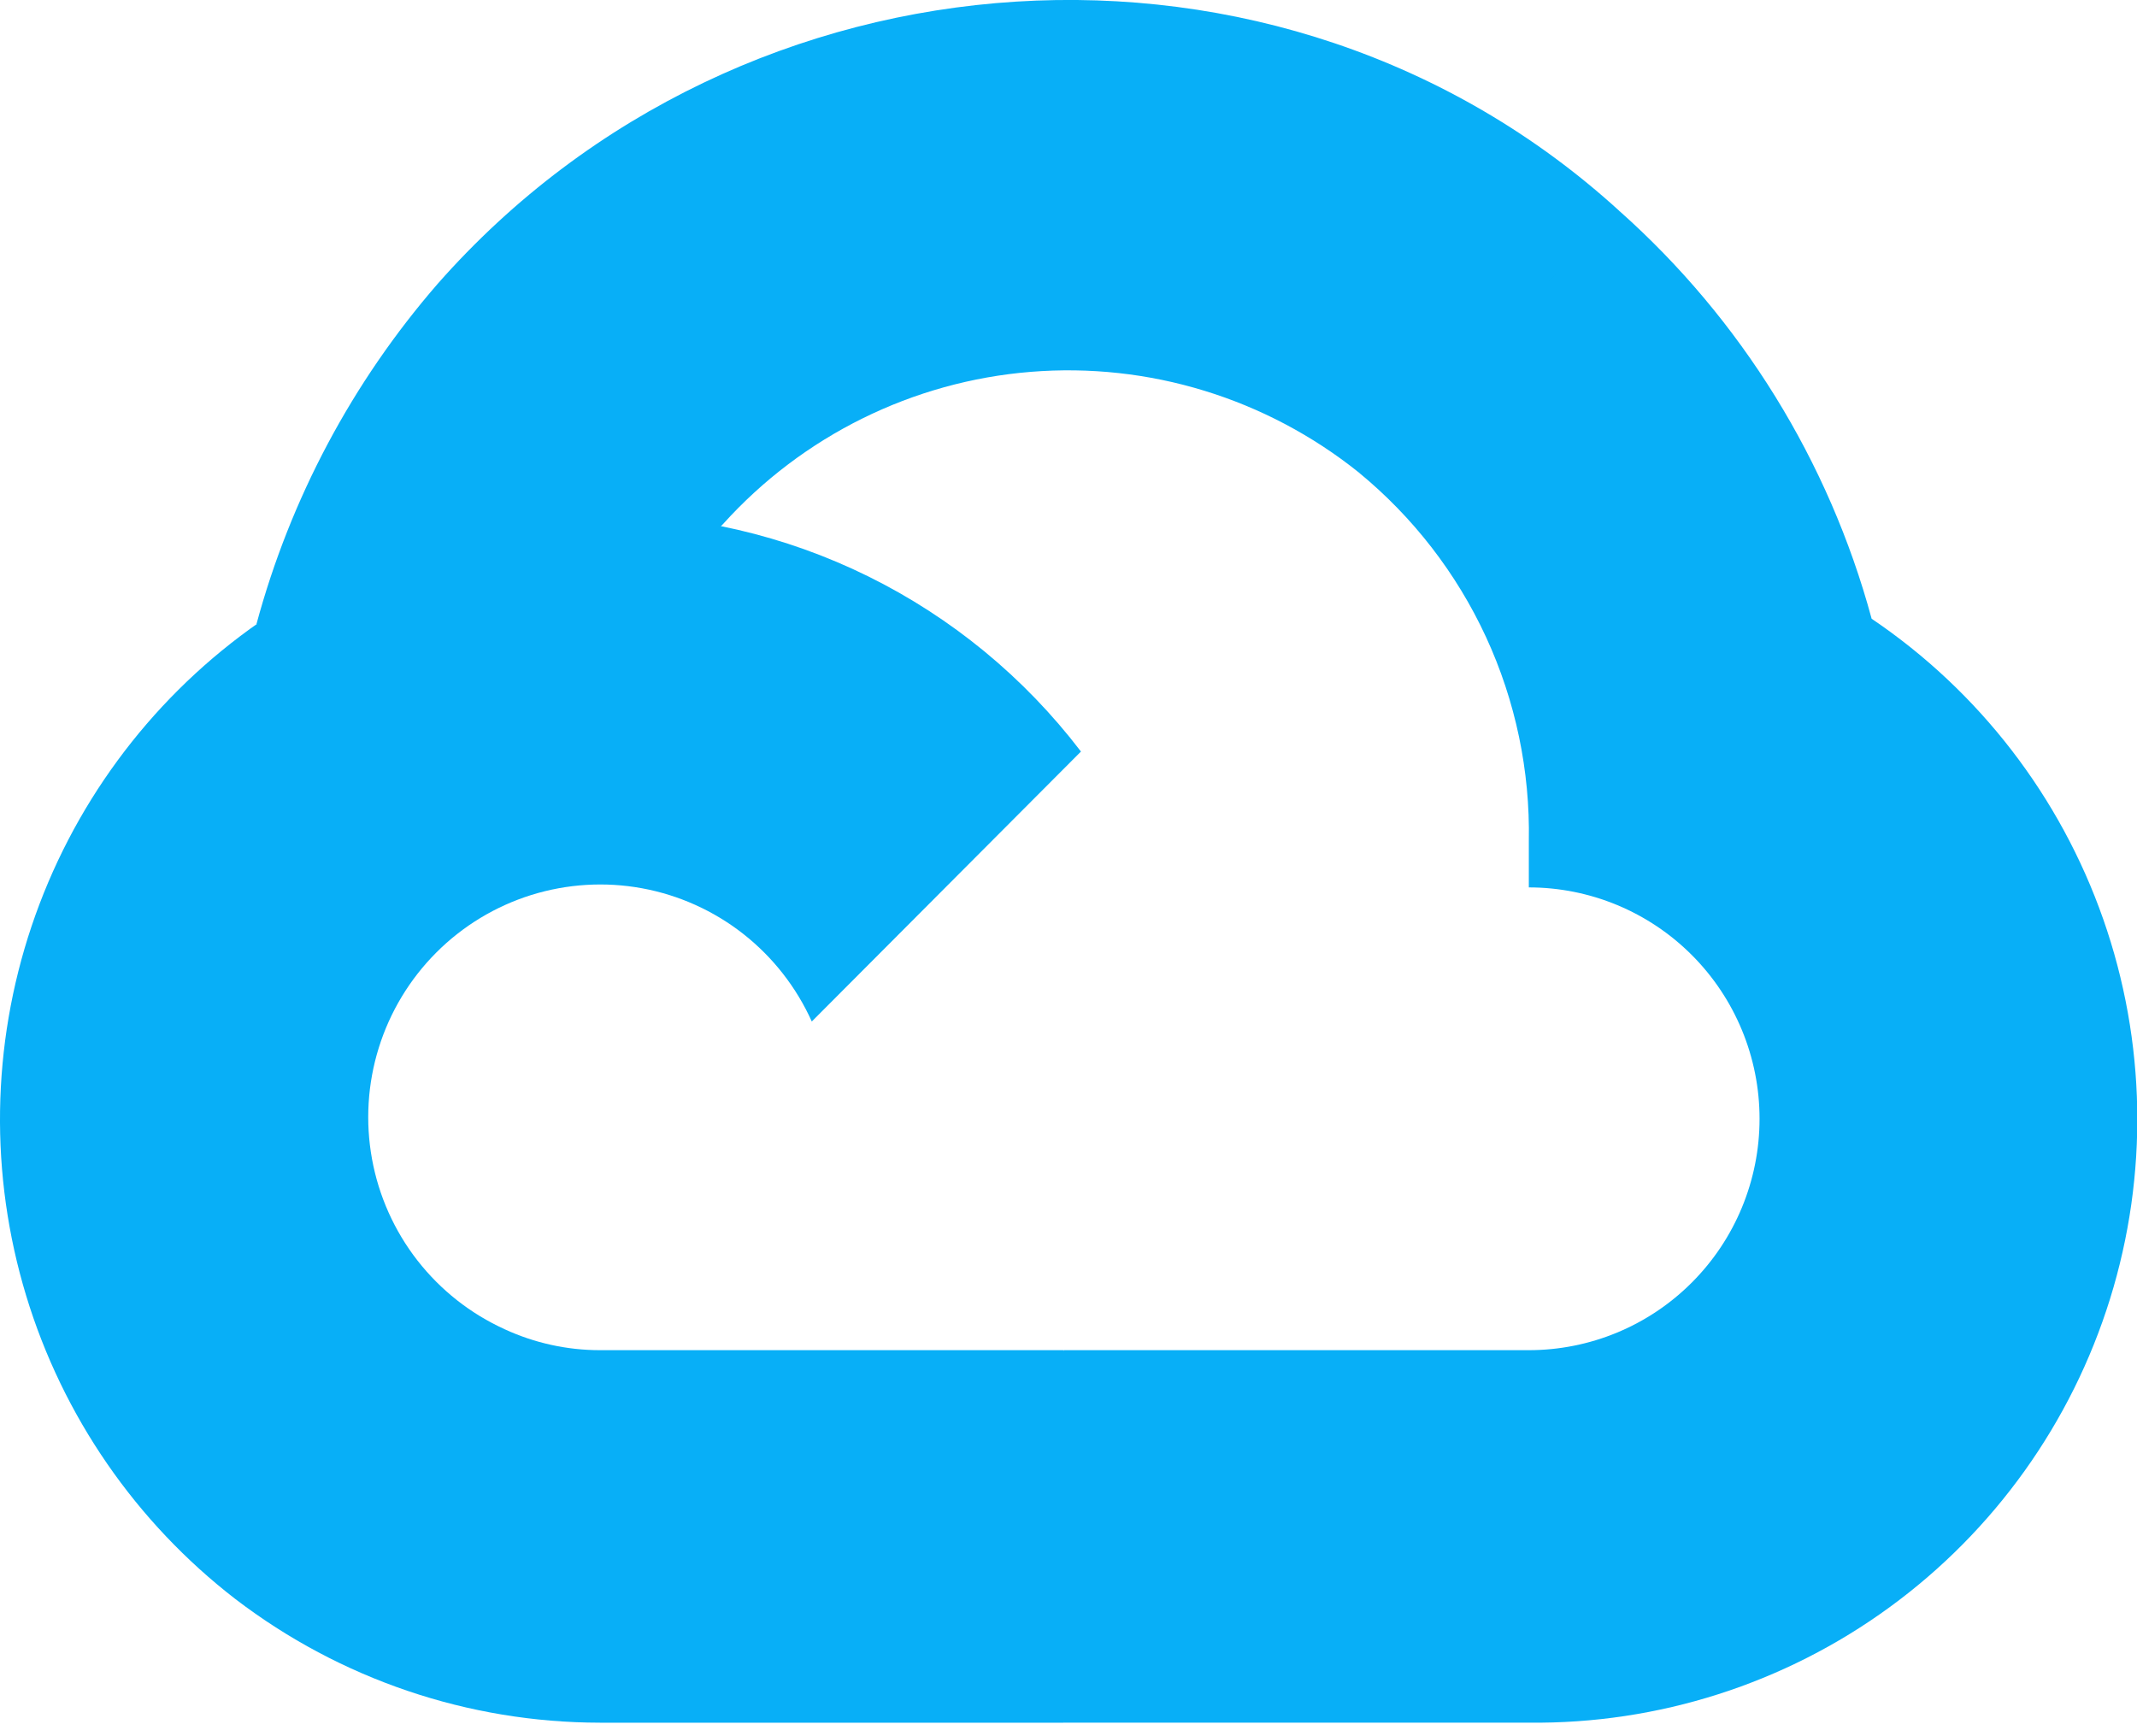 <?xml version="1.0" encoding="UTF-8"?>
<svg xmlns="http://www.w3.org/2000/svg" width="64" height="52" viewBox="0 0 64 52" fill="none">
  <g clip-path="url(#clip0_1576_15246)">
    <path d="M42.564 14.245L48.127 8.666L48.497 6.317C38.36 -2.93 22.245 -1.88 13.106 8.502C10.552 11.444 8.697 14.929 7.68 18.695L9.672 18.413L20.798 16.573L21.657 15.692C24.038 13.053 27.332 11.424 30.869 11.137C34.405 10.85 37.918 11.927 40.691 14.148L42.564 14.245Z" fill="#08AFF7"></path>
    <path d="M56.053 18.532C54.774 13.811 52.149 9.567 48.5 6.32L40.692 14.15C42.319 15.484 43.623 17.171 44.506 19.083C45.388 20.996 45.826 23.084 45.786 25.192V26.578C47.619 26.578 49.377 27.309 50.672 28.608C51.968 29.908 52.696 31.67 52.696 33.508C52.696 35.346 51.968 37.109 50.672 38.408C49.377 39.708 47.619 40.438 45.786 40.438H31.873L30.504 41.926V50.283L31.87 51.594H45.784C49.662 51.638 53.451 50.427 56.587 48.139C59.724 45.852 62.041 42.61 63.194 38.897C64.347 35.183 64.275 31.196 62.988 27.527C61.702 23.858 59.269 20.703 56.052 18.531" fill="#08AFF7"></path>
    <path d="M17.966 51.596H31.864V40.438H17.966C16.982 40.438 16.01 40.224 15.116 39.812L13.145 40.418L7.543 45.997L7.055 47.896C10.191 50.292 14.024 51.591 17.966 51.595" fill="#08AFF7"></path>
    <path d="M17.968 15.4C14.202 15.423 10.537 16.624 7.485 18.837C4.433 21.05 2.147 24.163 0.945 27.742C-0.257 31.322 -0.314 35.188 0.782 38.801C1.877 42.414 4.071 45.594 7.056 47.897L15.118 39.812C14.093 39.348 13.196 38.641 12.503 37.753C11.81 36.865 11.343 35.821 11.141 34.712C10.939 33.602 11.008 32.46 11.343 31.384C11.678 30.307 12.269 29.328 13.064 28.531C13.859 27.734 14.835 27.142 15.909 26.806C16.983 26.471 18.121 26.401 19.227 26.604C20.333 26.807 21.374 27.276 22.26 27.971C23.145 28.666 23.849 29.566 24.312 30.594L32.373 22.509C30.681 20.291 28.5 18.495 26.001 17.262C23.502 16.029 20.753 15.393 17.968 15.403" fill="#08AFF7"></path>
  </g>
  <defs>
    <clipPath id="clip0_1576_15246">
      <rect width="64" height="51.597" fill="white"></rect>
    </clipPath>
  </defs>
</svg>
